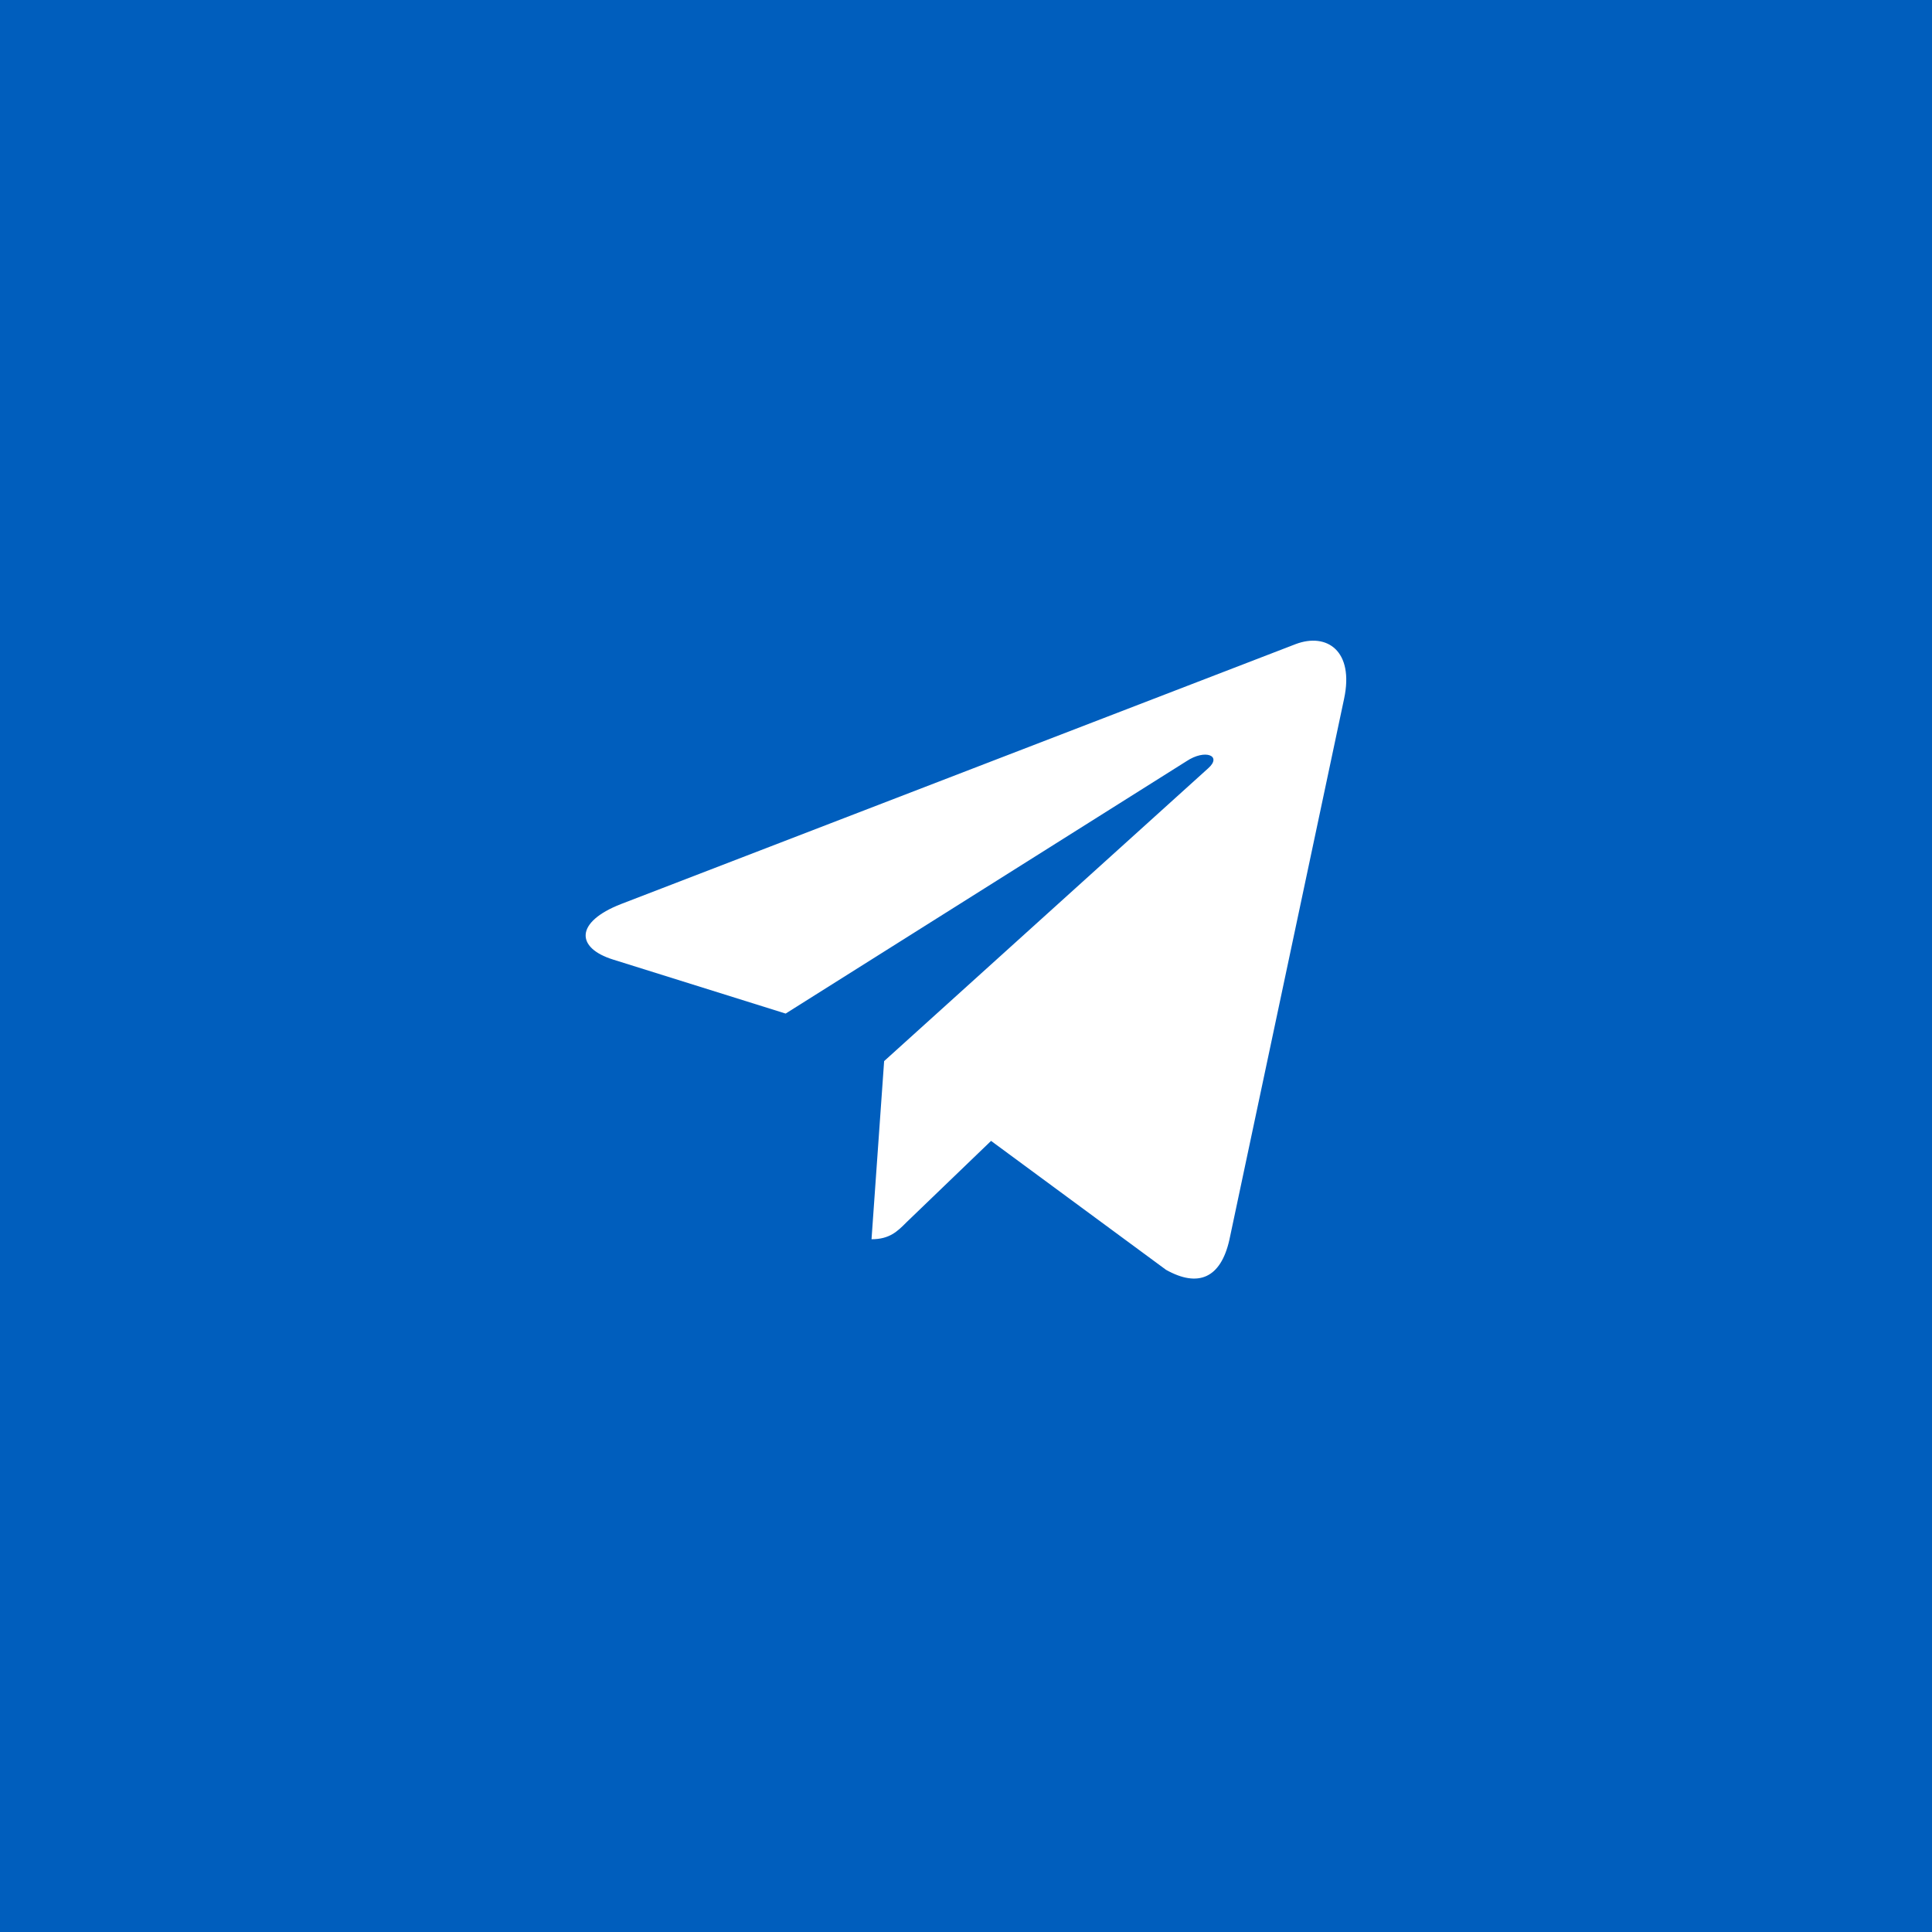 <?xml version="1.0" encoding="UTF-8"?> <svg xmlns="http://www.w3.org/2000/svg" width="40" height="40" viewBox="0 0 40 40" fill="none"><rect width="40" height="40" fill="#005EBD"></rect><path d="M27.828 14.467L25.452 25.674C25.272 26.465 24.805 26.662 24.141 26.29L20.519 23.621L18.772 25.302C18.579 25.496 18.417 25.657 18.044 25.657L18.305 21.969L25.016 15.905C25.308 15.645 24.952 15.501 24.563 15.761L16.266 20.985L12.694 19.867C11.917 19.625 11.903 19.09 12.856 18.718L26.827 13.335C27.474 13.092 28.039 13.478 27.828 14.467Z" fill="white"></path></svg> 